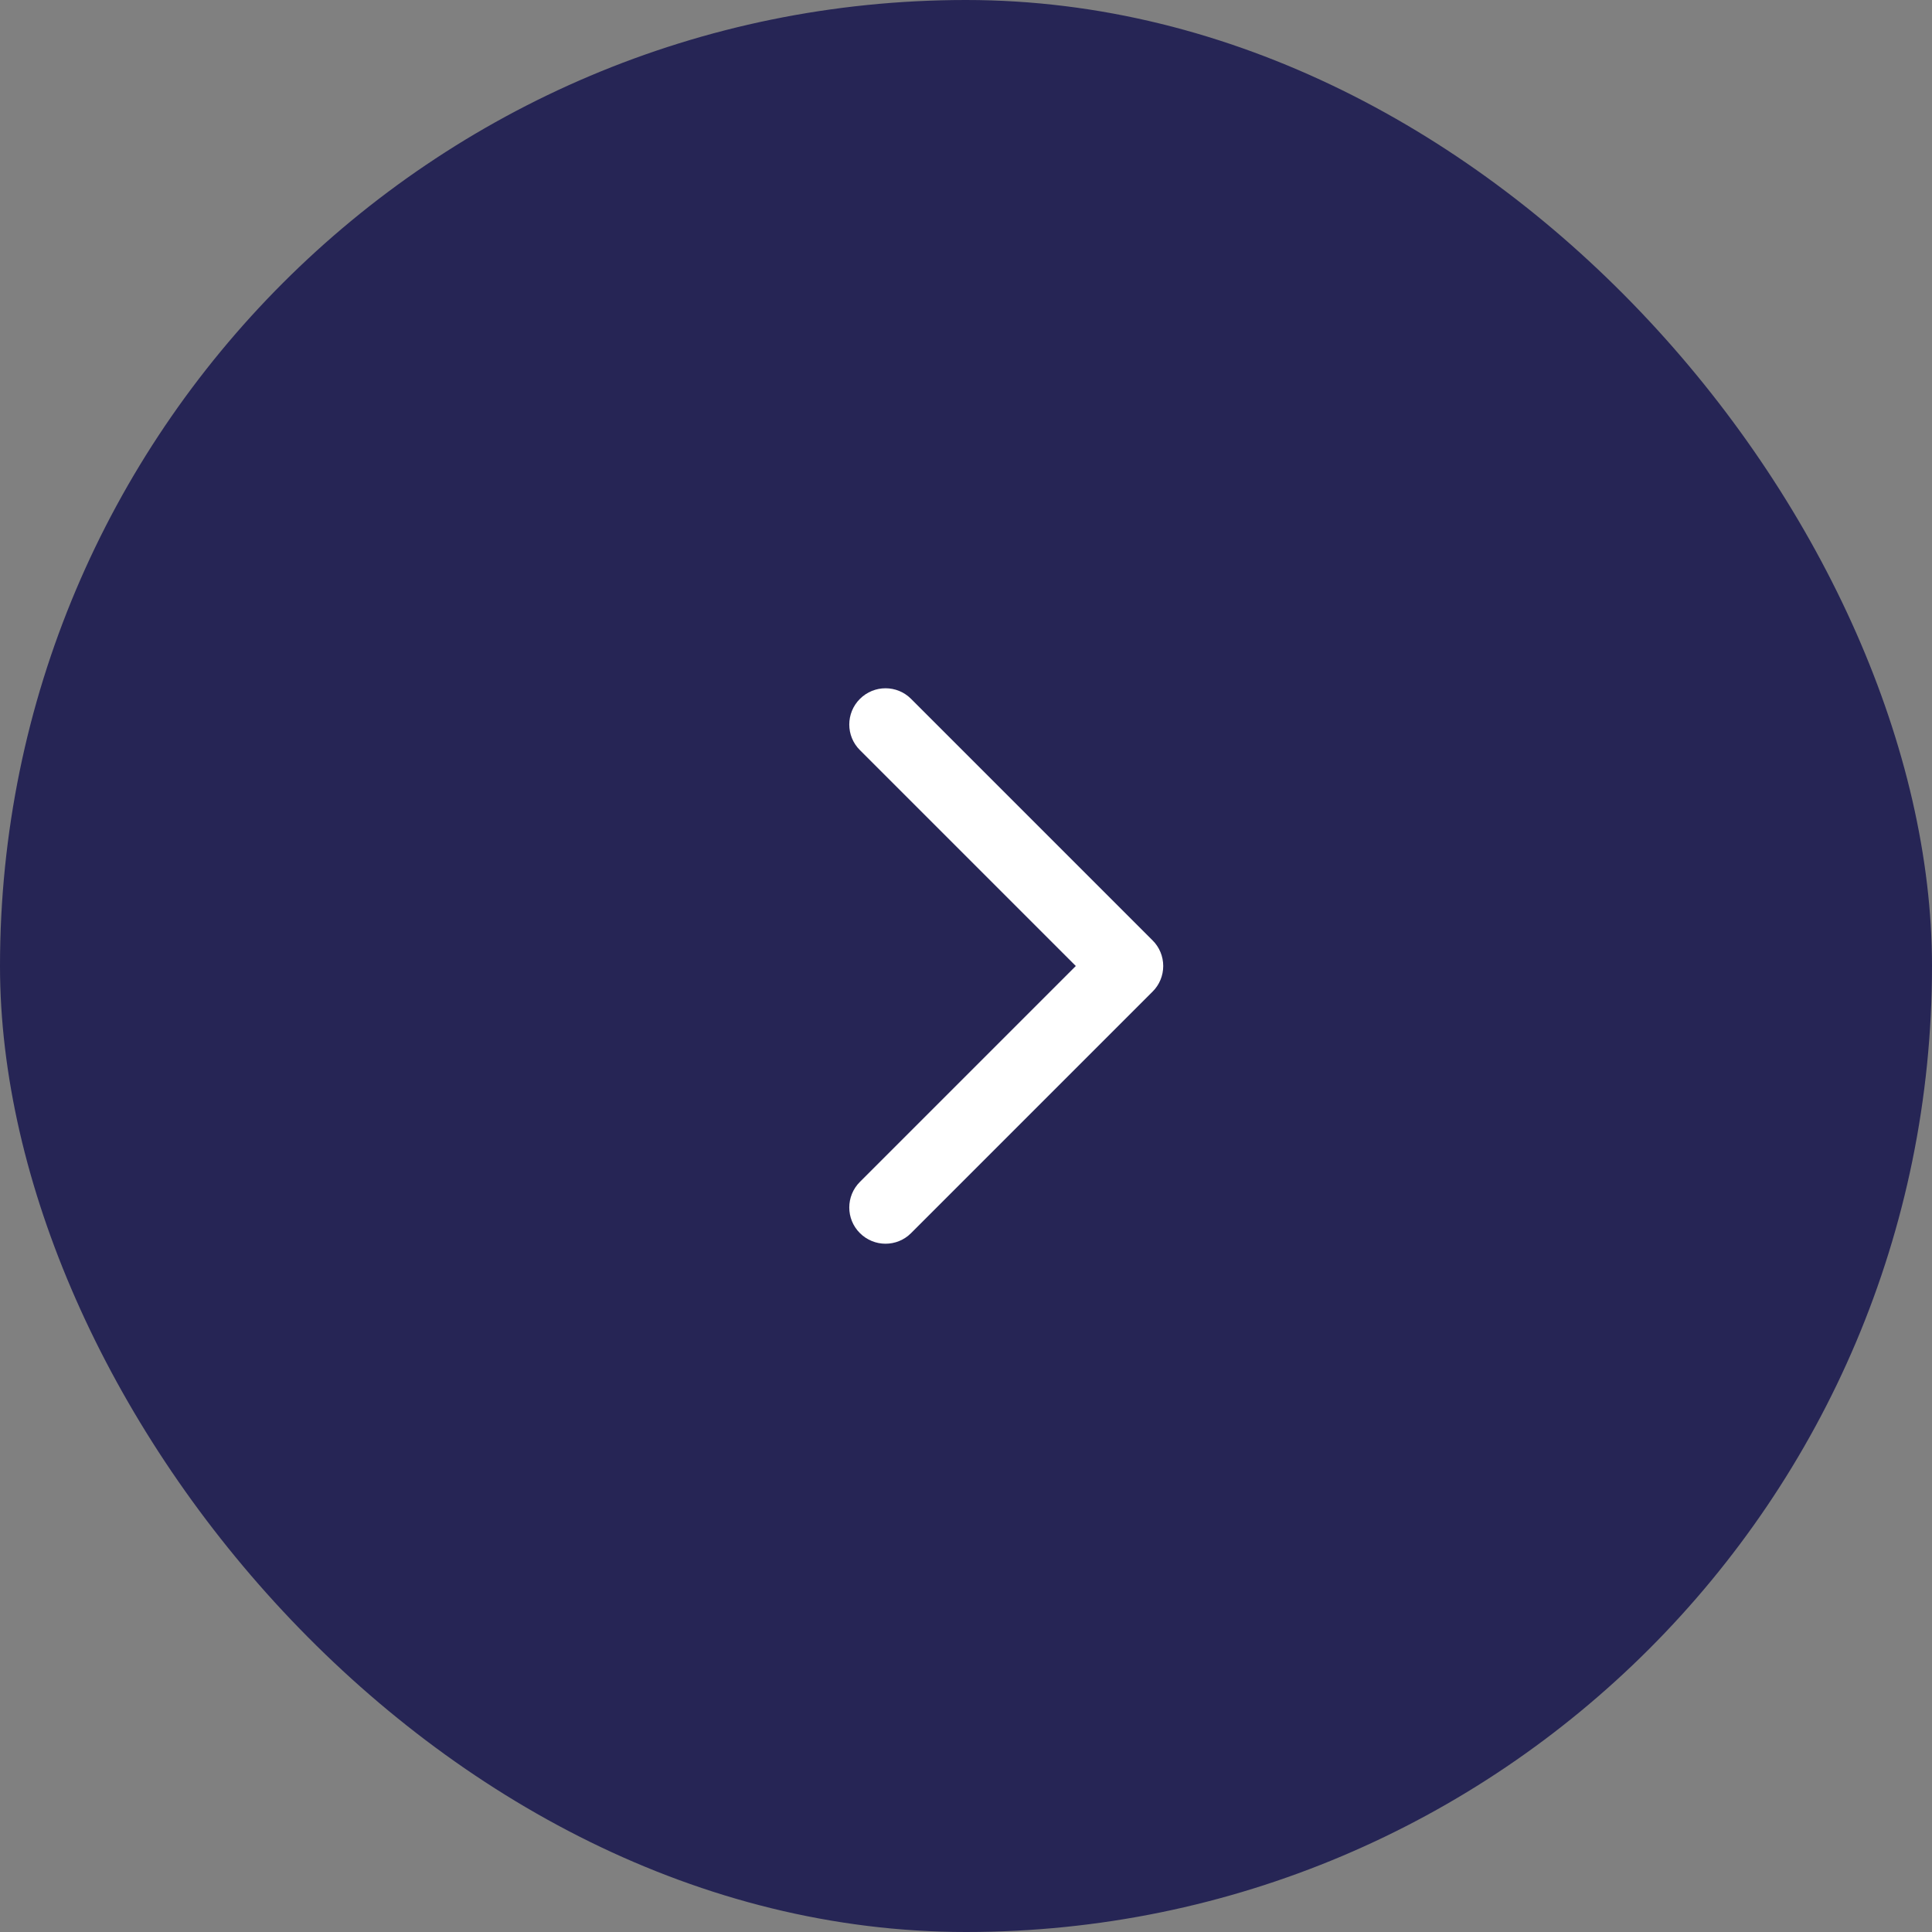 <svg width="24" height="24" viewBox="0 0 24 24" fill="none" xmlns="http://www.w3.org/2000/svg">
<rect x="0" y="0" width="24" height="24" fill="#808080" stroke="none"/>
<rect width="24" height="24" rx="12" fill="#262555"/>
<path fill-rule="evenodd" clip-rule="evenodd" d="M10.682 8.682C10.858 8.506 11.143 8.506 11.318 8.682L14.318 11.682C14.403 11.766 14.45 11.881 14.45 12C14.45 12.119 14.403 12.234 14.318 12.318L11.318 15.318C11.143 15.494 10.858 15.494 10.682 15.318C10.506 15.143 10.506 14.858 10.682 14.682L13.364 12L10.682 9.318C10.506 9.143 10.506 8.858 10.682 8.682Z" fill="white"/>
</svg>
